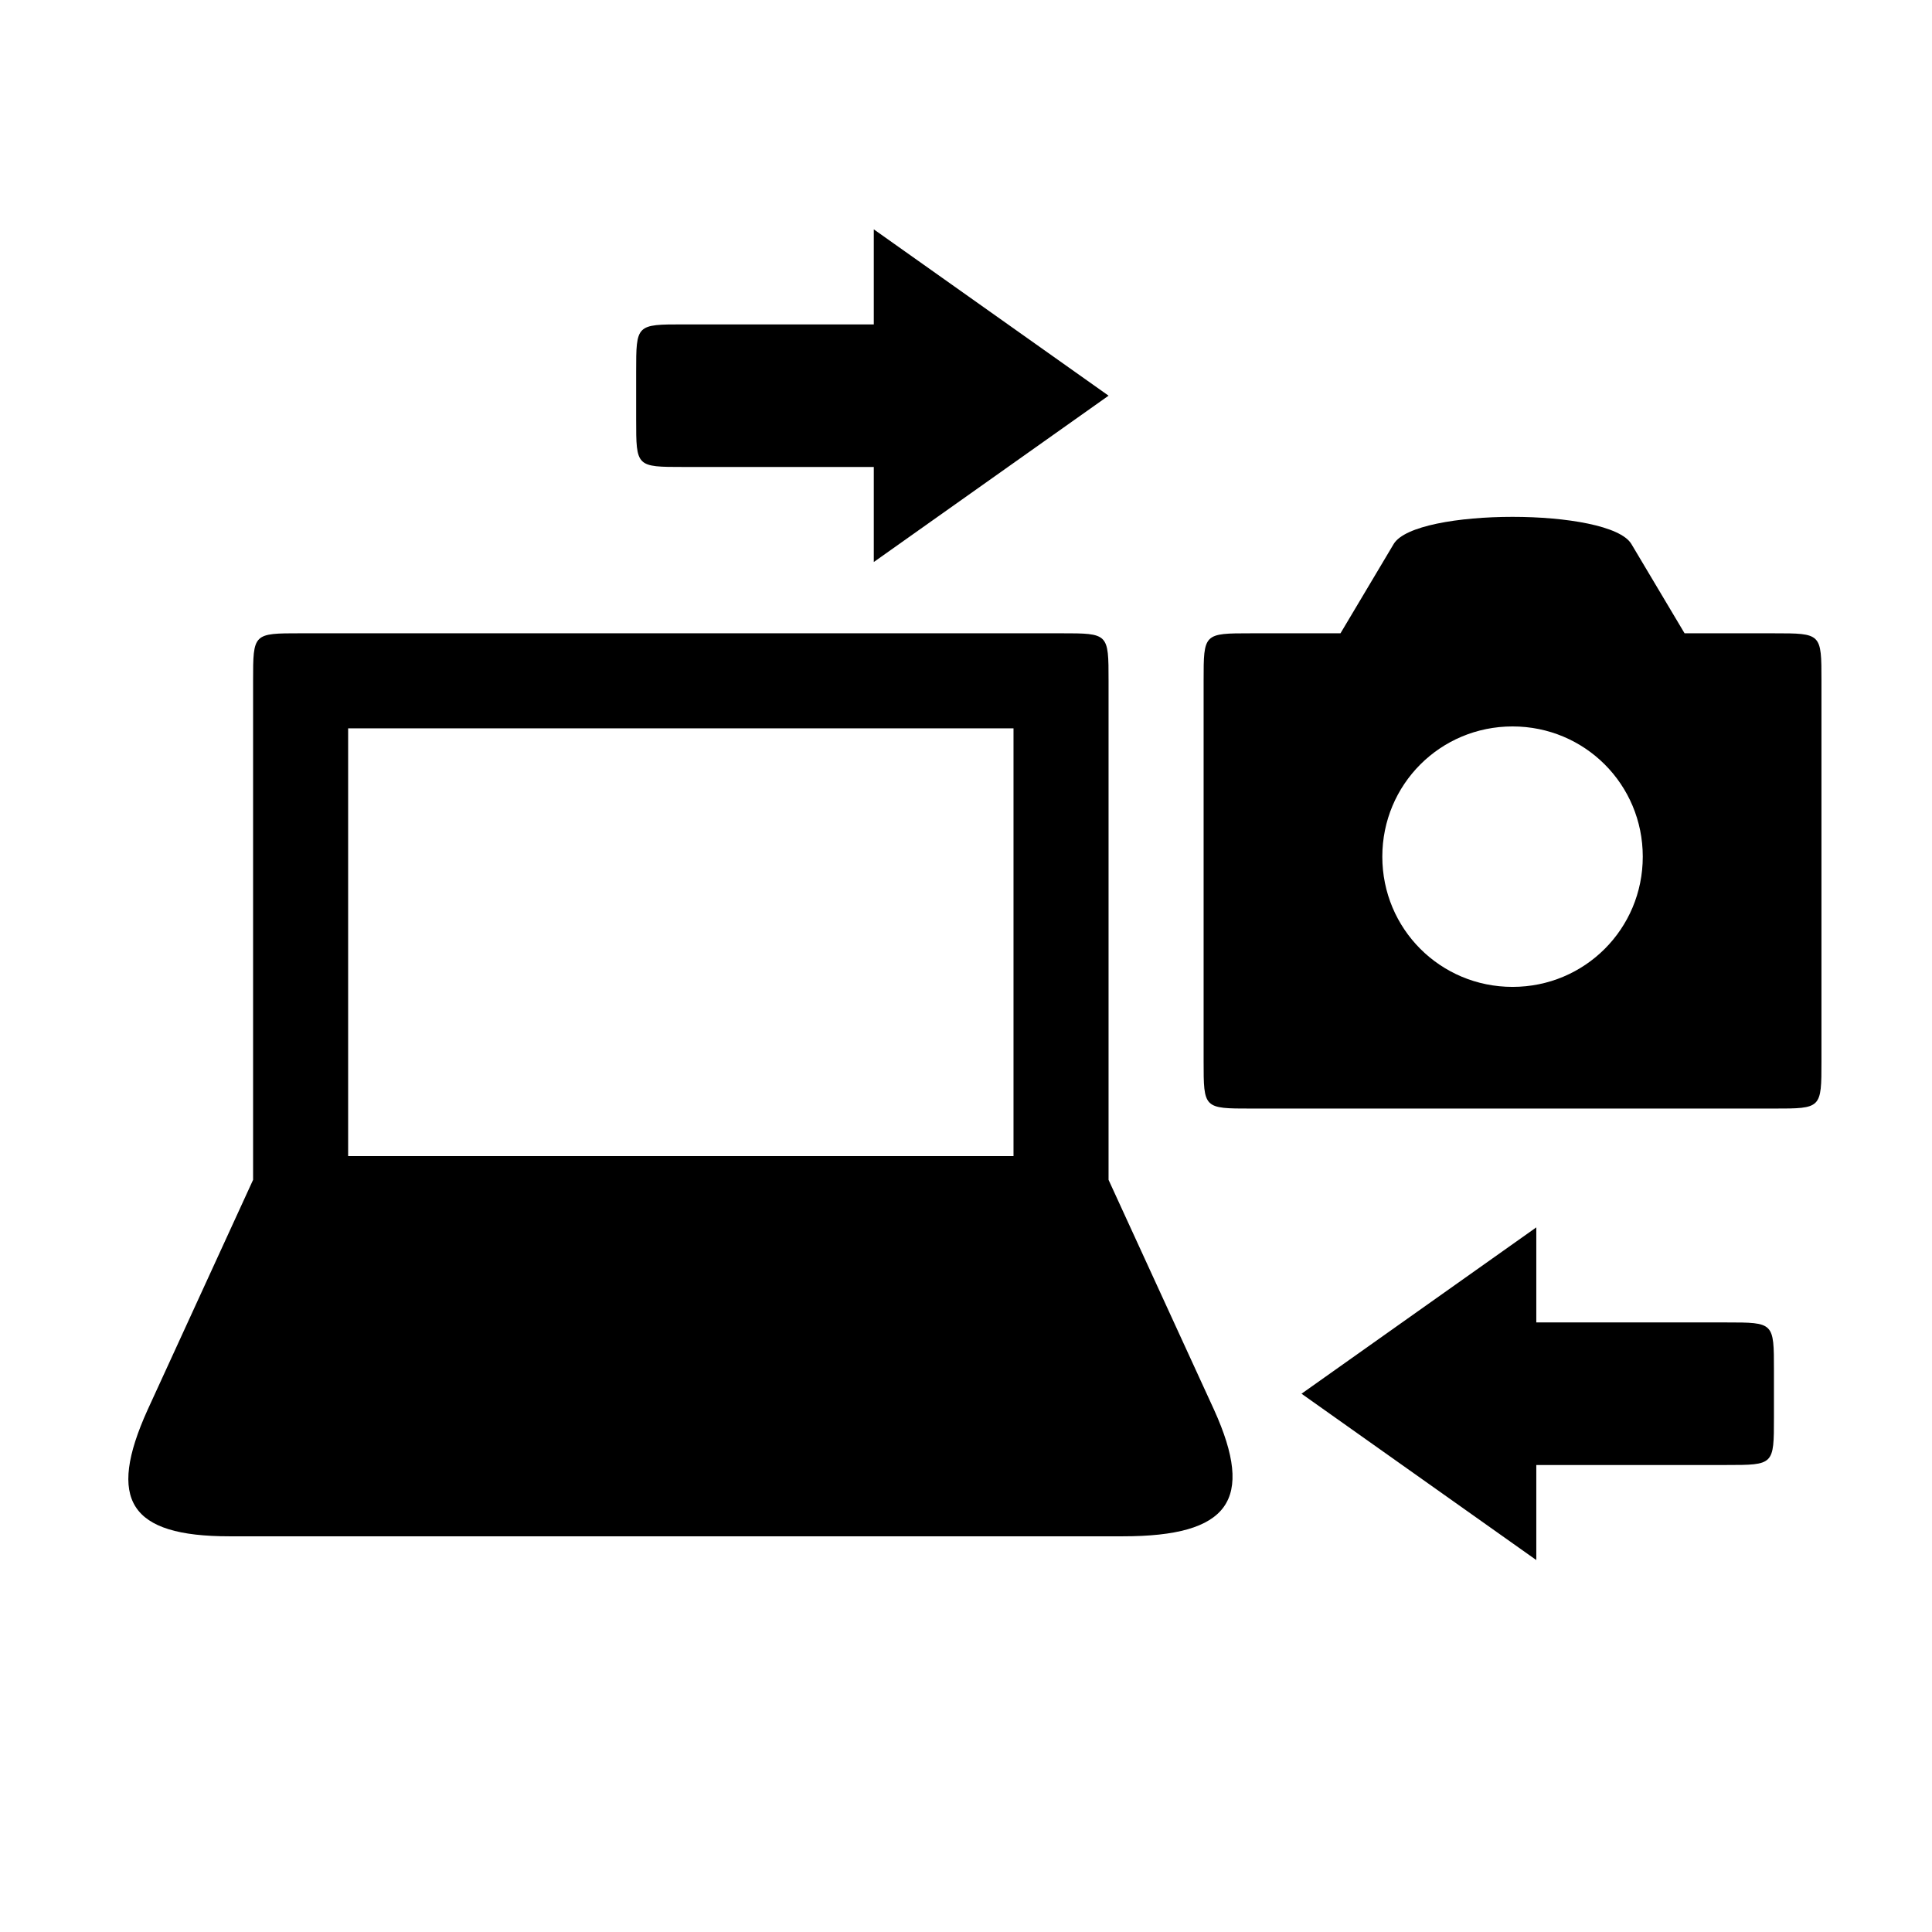 <?xml version="1.0" encoding="UTF-8"?>
<!-- The Best Svg Icon site in the world: iconSvg.co, Visit us! https://iconsvg.co -->
<svg fill="#000000" width="800px" height="800px" version="1.1" viewBox="144 144 512 512" xmlns="http://www.w3.org/2000/svg">
 <path d="m325.18 267.75h50.383v25.191l62.219-44.082-62.219-44.082v25.191h-50.383c-12.594 0-12.594 0-12.594 12.594v12.594c0 12.594 0 12.594 12.594 12.594zm288.93 44.082h-23.68l-14.105-23.68c-5.793-9.574-57.184-9.574-62.977 0l-14.105 23.68h-23.68c-12.594 0-12.594 0-12.594 12.594v100.76c0 12.594 0 12.594 12.594 12.594h138.55c12.594 0 12.594 0 12.594-12.594v-100.76c0-12.594 0-12.594-12.594-12.594zm-176.33 144.84v-132.25c0-12.594 0-12.594-12.594-12.594h-201.52c-12.594 0-12.594 0-12.594 12.594v132.25l-27.961 60.961c-10.832 23.93-4.785 33.504 21.664 33.504h236.79c28.215 0 35.016-9.574 24.184-33.504zm107.06-51.137c-19.145 0-34.512-15.367-34.512-34.512 0-19.145 15.367-34.512 34.512-34.512s34.512 15.367 34.512 34.512c0 19.145-15.367 34.512-34.512 34.512zm-308.58-68.516h176.33v113.36h-176.33zm365.26 157.44h-50.383v-25.191l-62.219 44.082 62.219 44.082v-25.191h50.383c12.594 0 12.594 0 12.594-12.594v-12.594c0-12.594 0-12.594-12.594-12.594z"/>
</svg>